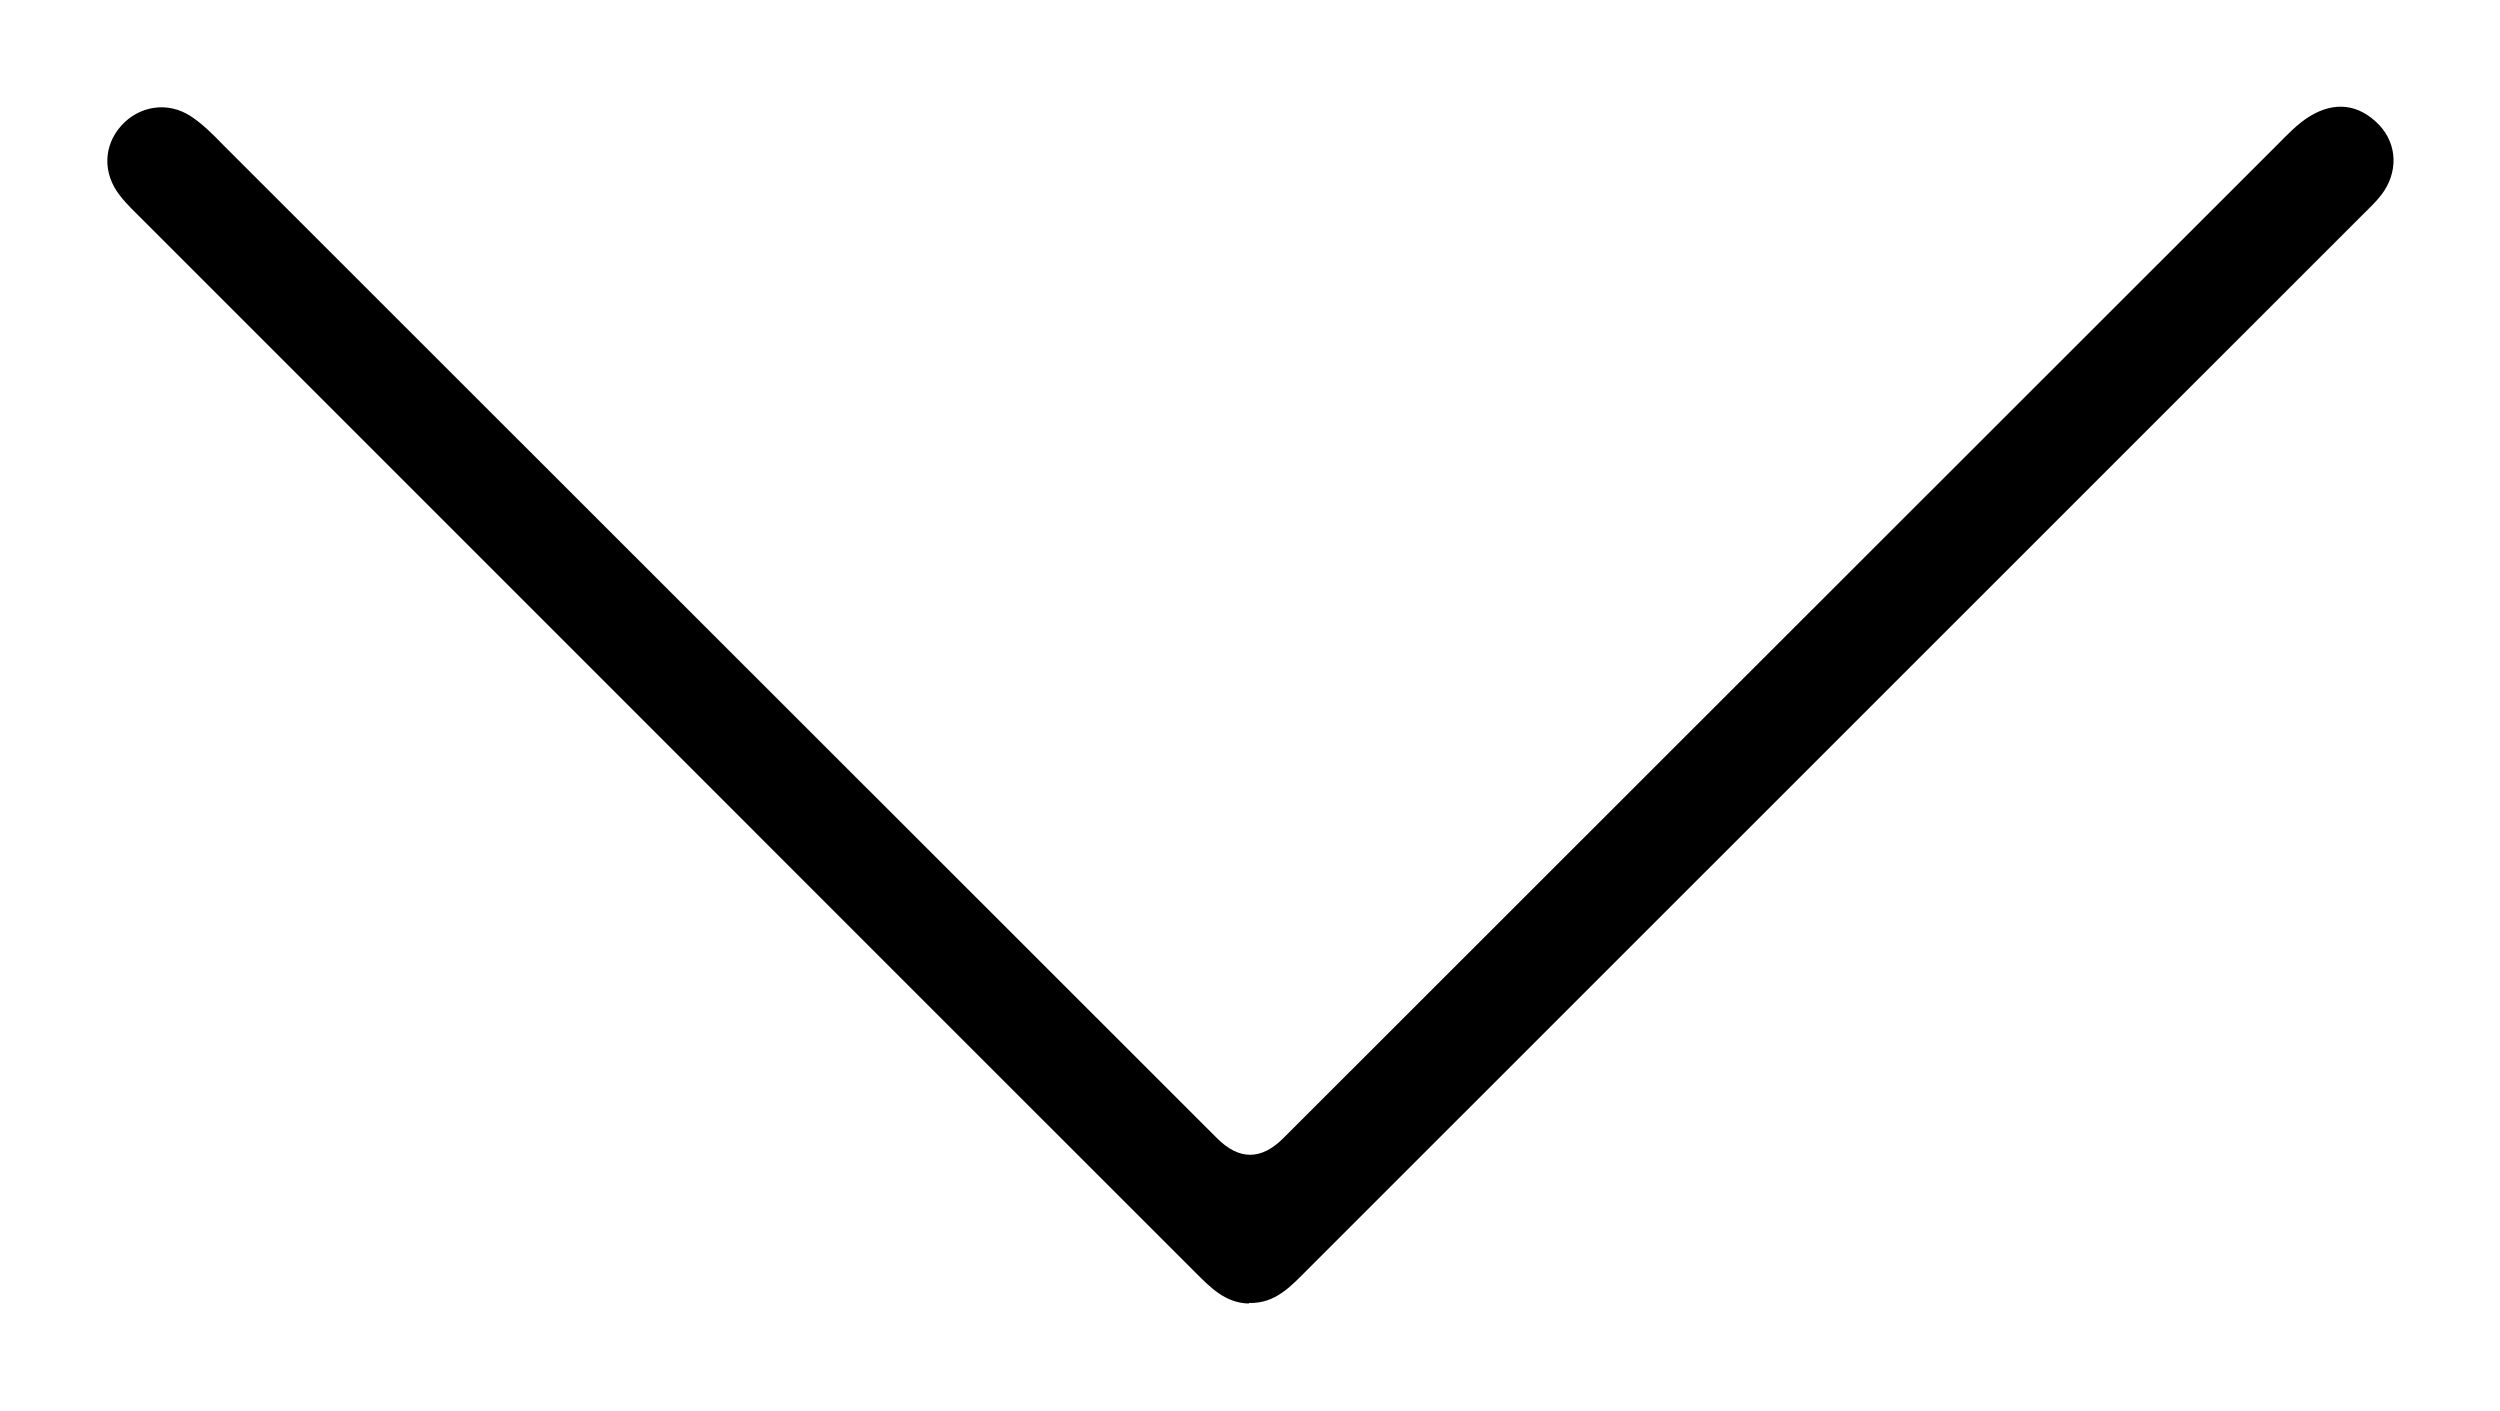 <?xml version="1.0" encoding="UTF-8"?>
<svg id="Capa_1" data-name="Capa 1" xmlns="http://www.w3.org/2000/svg" version="1.1" viewBox="0 0 8.757 4.941">
  <defs>
    <style>
      .cls-1 {
        fill: #fff;
        stroke: #fff;
        stroke-miterlimit: 10;
        stroke-width: .75px;
      }
    </style>
  </defs>
  <path className="cls-1" d="M4.374,4.566c-.082-.002-.134-.056-.187-.109-.689-.689-1.378-1.377-2.066-2.066-.539-.539-1.078-1.078-1.617-1.617-.029-.029-.059-.057-.084-.089-.061-.078-.058-.175.005-.245.062-.069.162-.086.243-.033.043.028.08.066.116.103,1.16,1.159,2.319,2.318,3.479,3.477q.116.116.232,0c1.16-1.159,2.319-2.318,3.479-3.477.037-.037.073-.076.117-.103.086-.052.171-.044.243.031.064.068.067.167.007.245-.02.026-.045.049-.069.073-1.23,1.23-2.461,2.46-3.691,3.69-.058.058-.113.121-.206.118Z"/>
</svg>